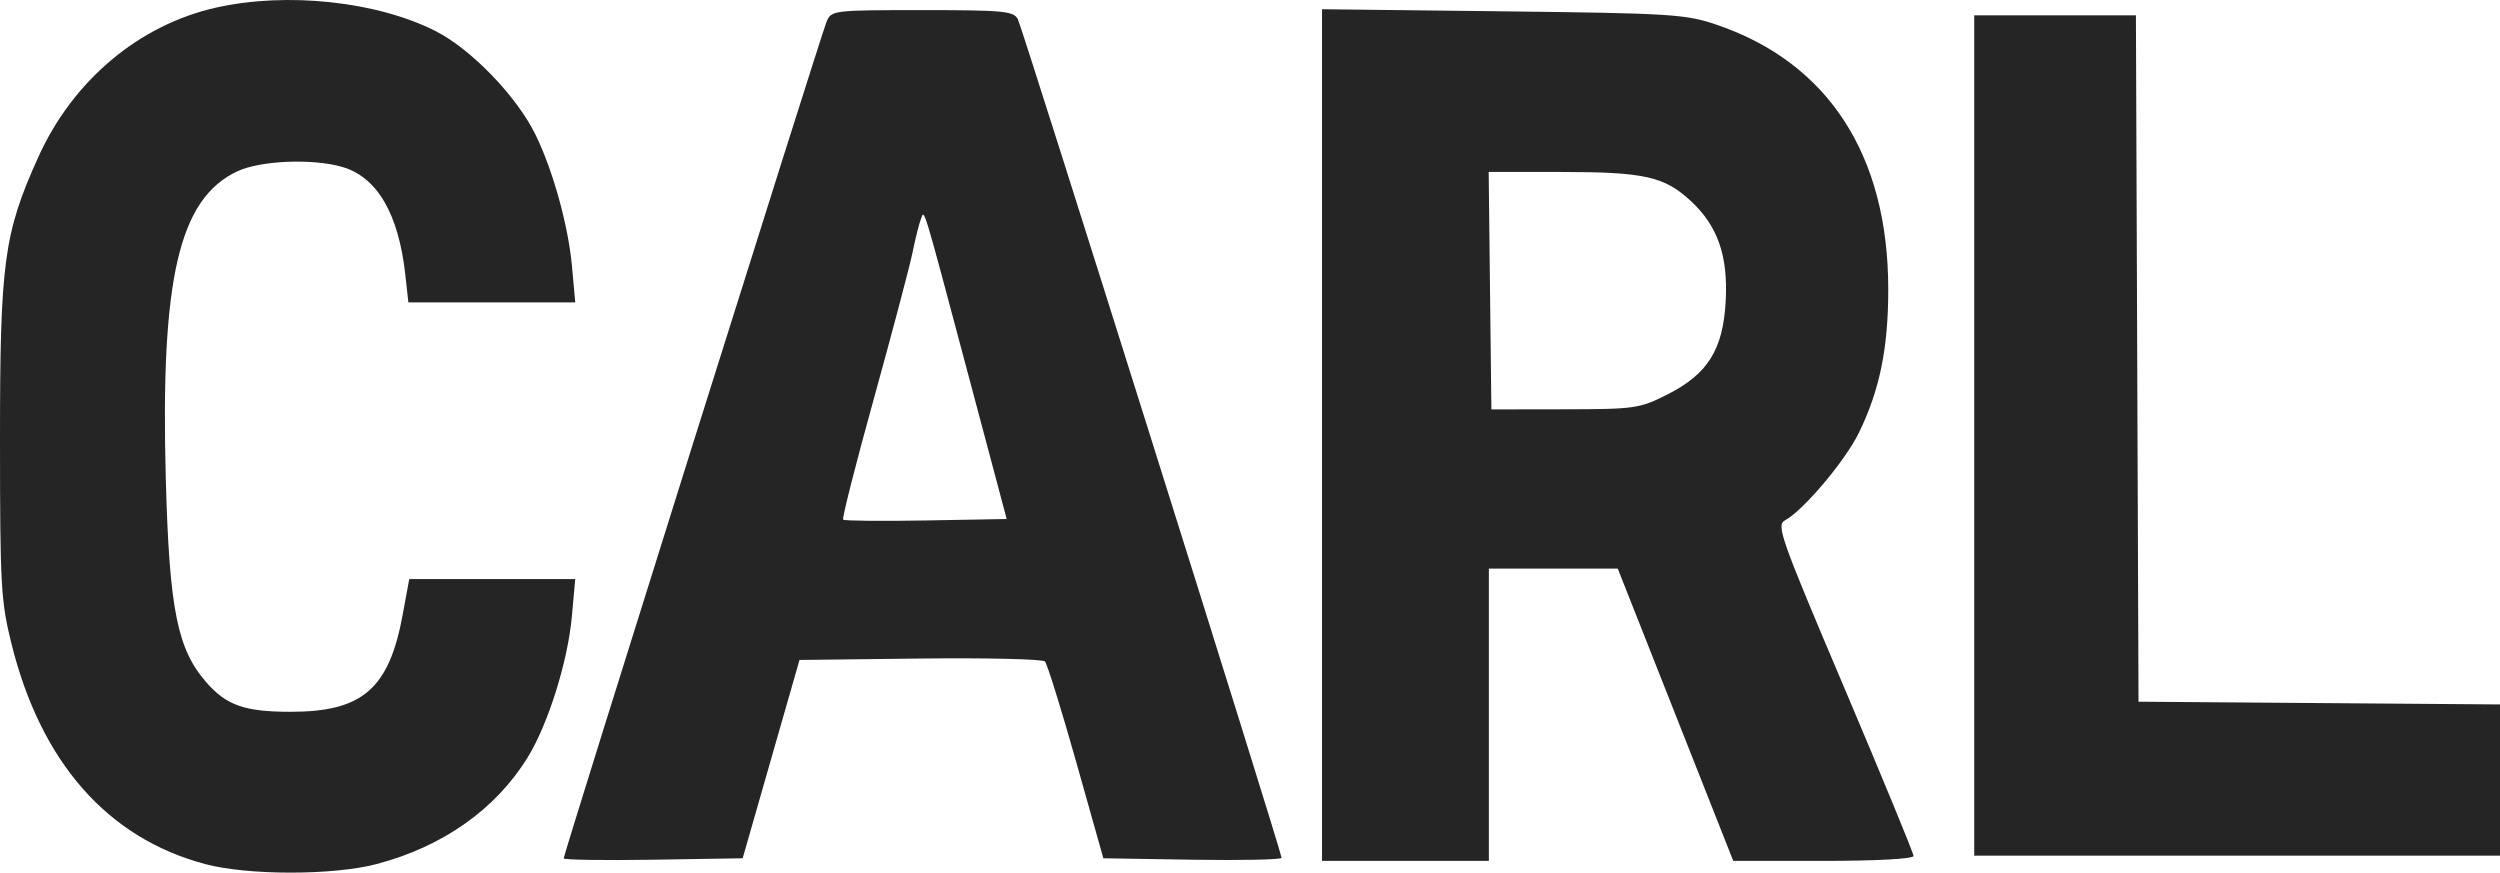 <svg width="106" height="37" viewBox="0 0 106 37" fill="none" xmlns="http://www.w3.org/2000/svg">
<path fill-rule="evenodd" clip-rule="evenodd" d="M9.168 0.321C5.886 1.058 3.085 3.415 1.615 6.679C0.163 9.901 -0.002 11.126 1.31099e-05 18.687C0.002 24.813 0.038 25.475 0.477 27.257C1.722 32.311 4.547 35.532 8.704 36.638C10.521 37.121 14.127 37.12 15.968 36.636C18.766 35.9 21.006 34.322 22.362 32.132C23.238 30.716 24.075 28.055 24.248 26.13L24.39 24.552H20.871H17.352L17.078 26.045C16.497 29.206 15.376 30.181 12.324 30.18C10.381 30.179 9.613 29.913 8.759 28.943C7.52 27.538 7.181 25.848 7.031 20.347C6.798 11.814 7.584 8.427 10.065 7.263C11.04 6.806 13.24 6.713 14.504 7.075C15.988 7.501 16.902 9.062 17.187 11.661L17.315 12.822H20.852H24.39L24.253 11.299C24.097 9.57 23.448 7.225 22.702 5.704C21.907 4.081 19.978 2.083 18.468 1.317C15.982 0.057 12.168 -0.351 9.168 0.321ZM35.044 0.927C34.81 1.489 23.9 36.211 23.9 36.394C23.9 36.459 25.607 36.485 27.694 36.452L31.489 36.391L32.694 32.186L33.899 27.982L39.013 27.922C41.826 27.89 44.207 27.945 44.305 28.046C44.402 28.147 44.999 30.066 45.632 32.31L46.782 36.391L50.56 36.452C52.639 36.485 54.339 36.449 54.339 36.371C54.339 36.127 43.362 1.224 43.158 0.817C42.983 0.47 42.562 0.429 39.107 0.429C35.313 0.429 35.248 0.437 35.044 0.927ZM56.054 18.446V36.502H59.591H63.128V30.305V24.109L65.861 24.11L68.594 24.11L71.042 30.306L73.49 36.502H77.312C79.563 36.502 81.134 36.416 81.134 36.293C81.134 36.178 79.817 32.979 78.207 29.184C75.474 22.744 75.306 22.269 75.688 22.061C76.474 21.631 78.245 19.528 78.823 18.338C79.702 16.527 80.062 14.764 80.062 12.269C80.062 6.581 77.522 2.662 72.79 1.05C71.474 0.601 70.872 0.564 63.717 0.48L56.054 0.391V18.446ZM83.707 18.466V36.281H94.853H106V33.075V29.868L98.337 29.81L90.673 29.752L90.618 15.201L90.563 0.651H87.135H83.707V18.466ZM63.177 12.325L63.235 17.359L66.349 17.354C69.326 17.349 69.517 17.322 70.701 16.724C72.408 15.861 73.057 14.825 73.169 12.78C73.274 10.855 72.839 9.594 71.705 8.536C70.574 7.481 69.737 7.293 66.178 7.291L63.12 7.29L63.177 12.325ZM39.048 9.282C38.975 9.464 38.813 10.111 38.688 10.72C38.562 11.329 37.828 14.101 37.058 16.881C36.287 19.66 35.698 21.978 35.75 22.032C35.801 22.085 37.383 22.101 39.264 22.067L42.684 22.006L41.122 16.142C39.075 8.46 39.204 8.888 39.048 9.282Z" fill="#252525"/>
</svg>
